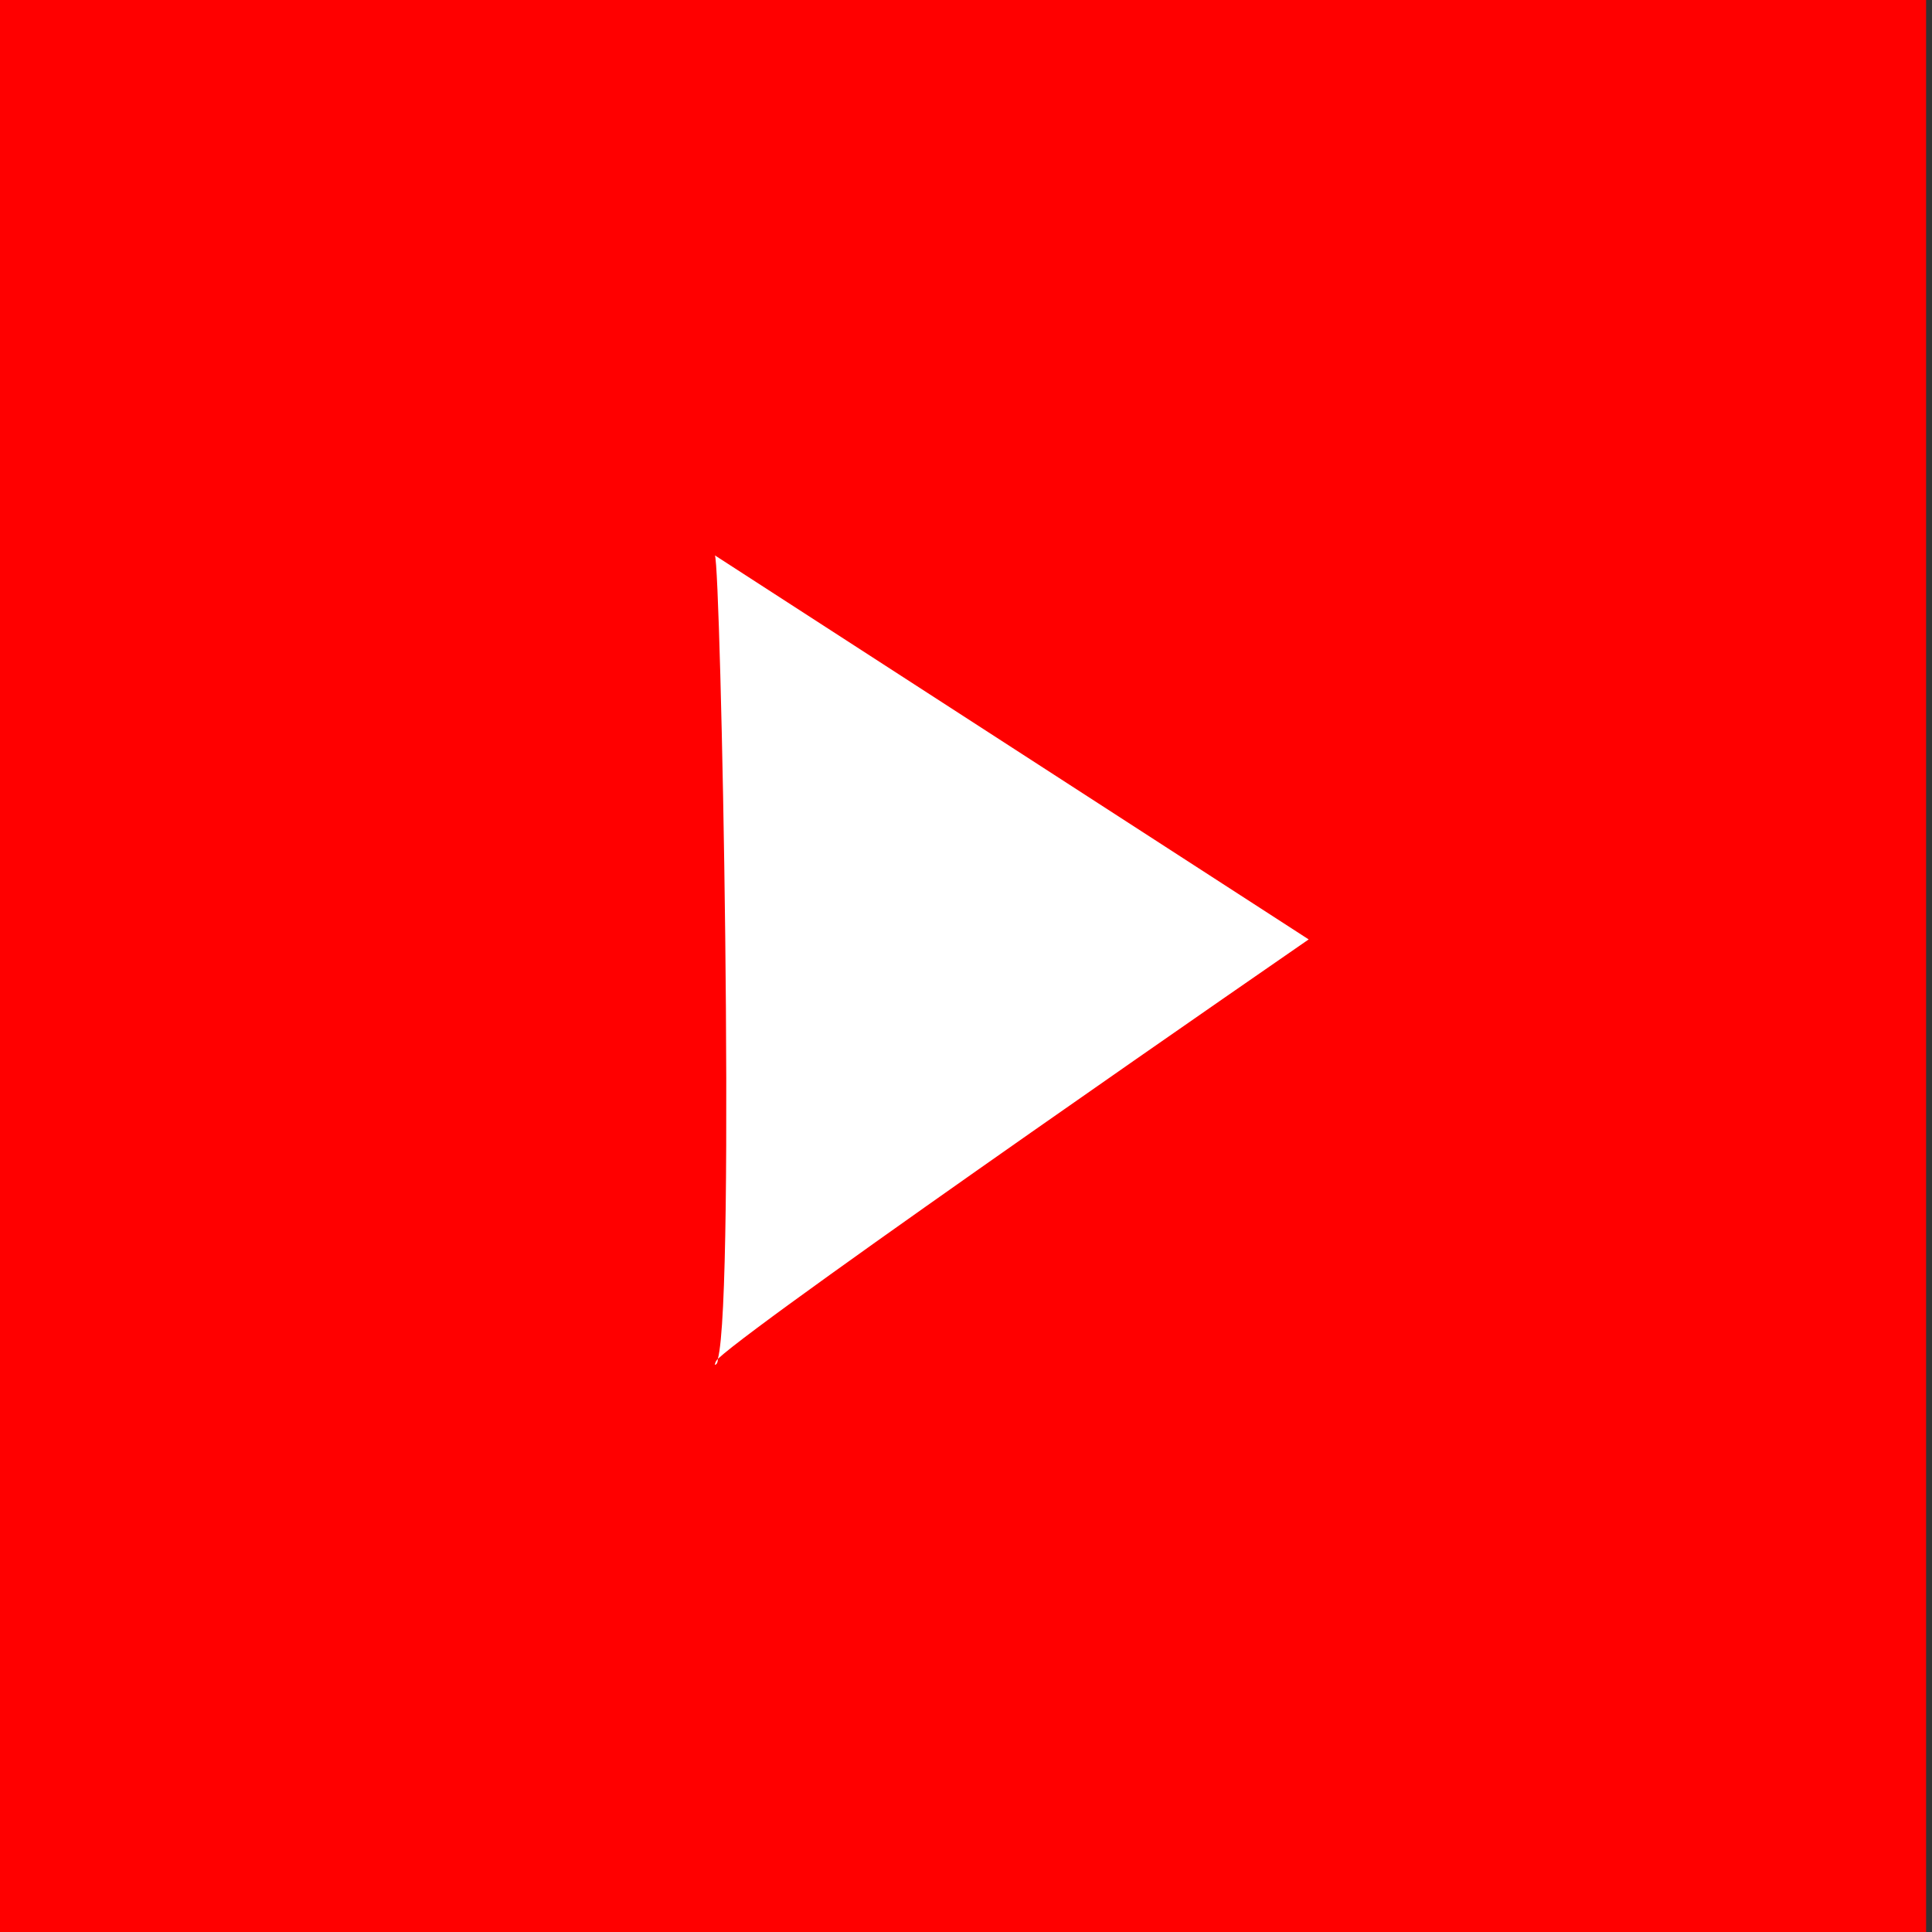 <svg enable-background="new 0 0 65.4 65.4" height="65.4" viewBox="0 0 65.4 65.4" width="65.4" xmlns="http://www.w3.org/2000/svg"><rect x="0" y="0" width="65.4" height="65.4" fill="#333333" stroke="none"/><path d="m0 0v65.4h65.2v-65.4z" fill="#f00"/><g fill="#fff"><path d="m24.3 46c0 .2-.1.2-.1.2s0-.1.1-.2"/><path d="m24.3 46c.6-2.2.1-26.9-.1-27.2l20.1 13s-18.4 12.7-20 14.2"/></g></svg>